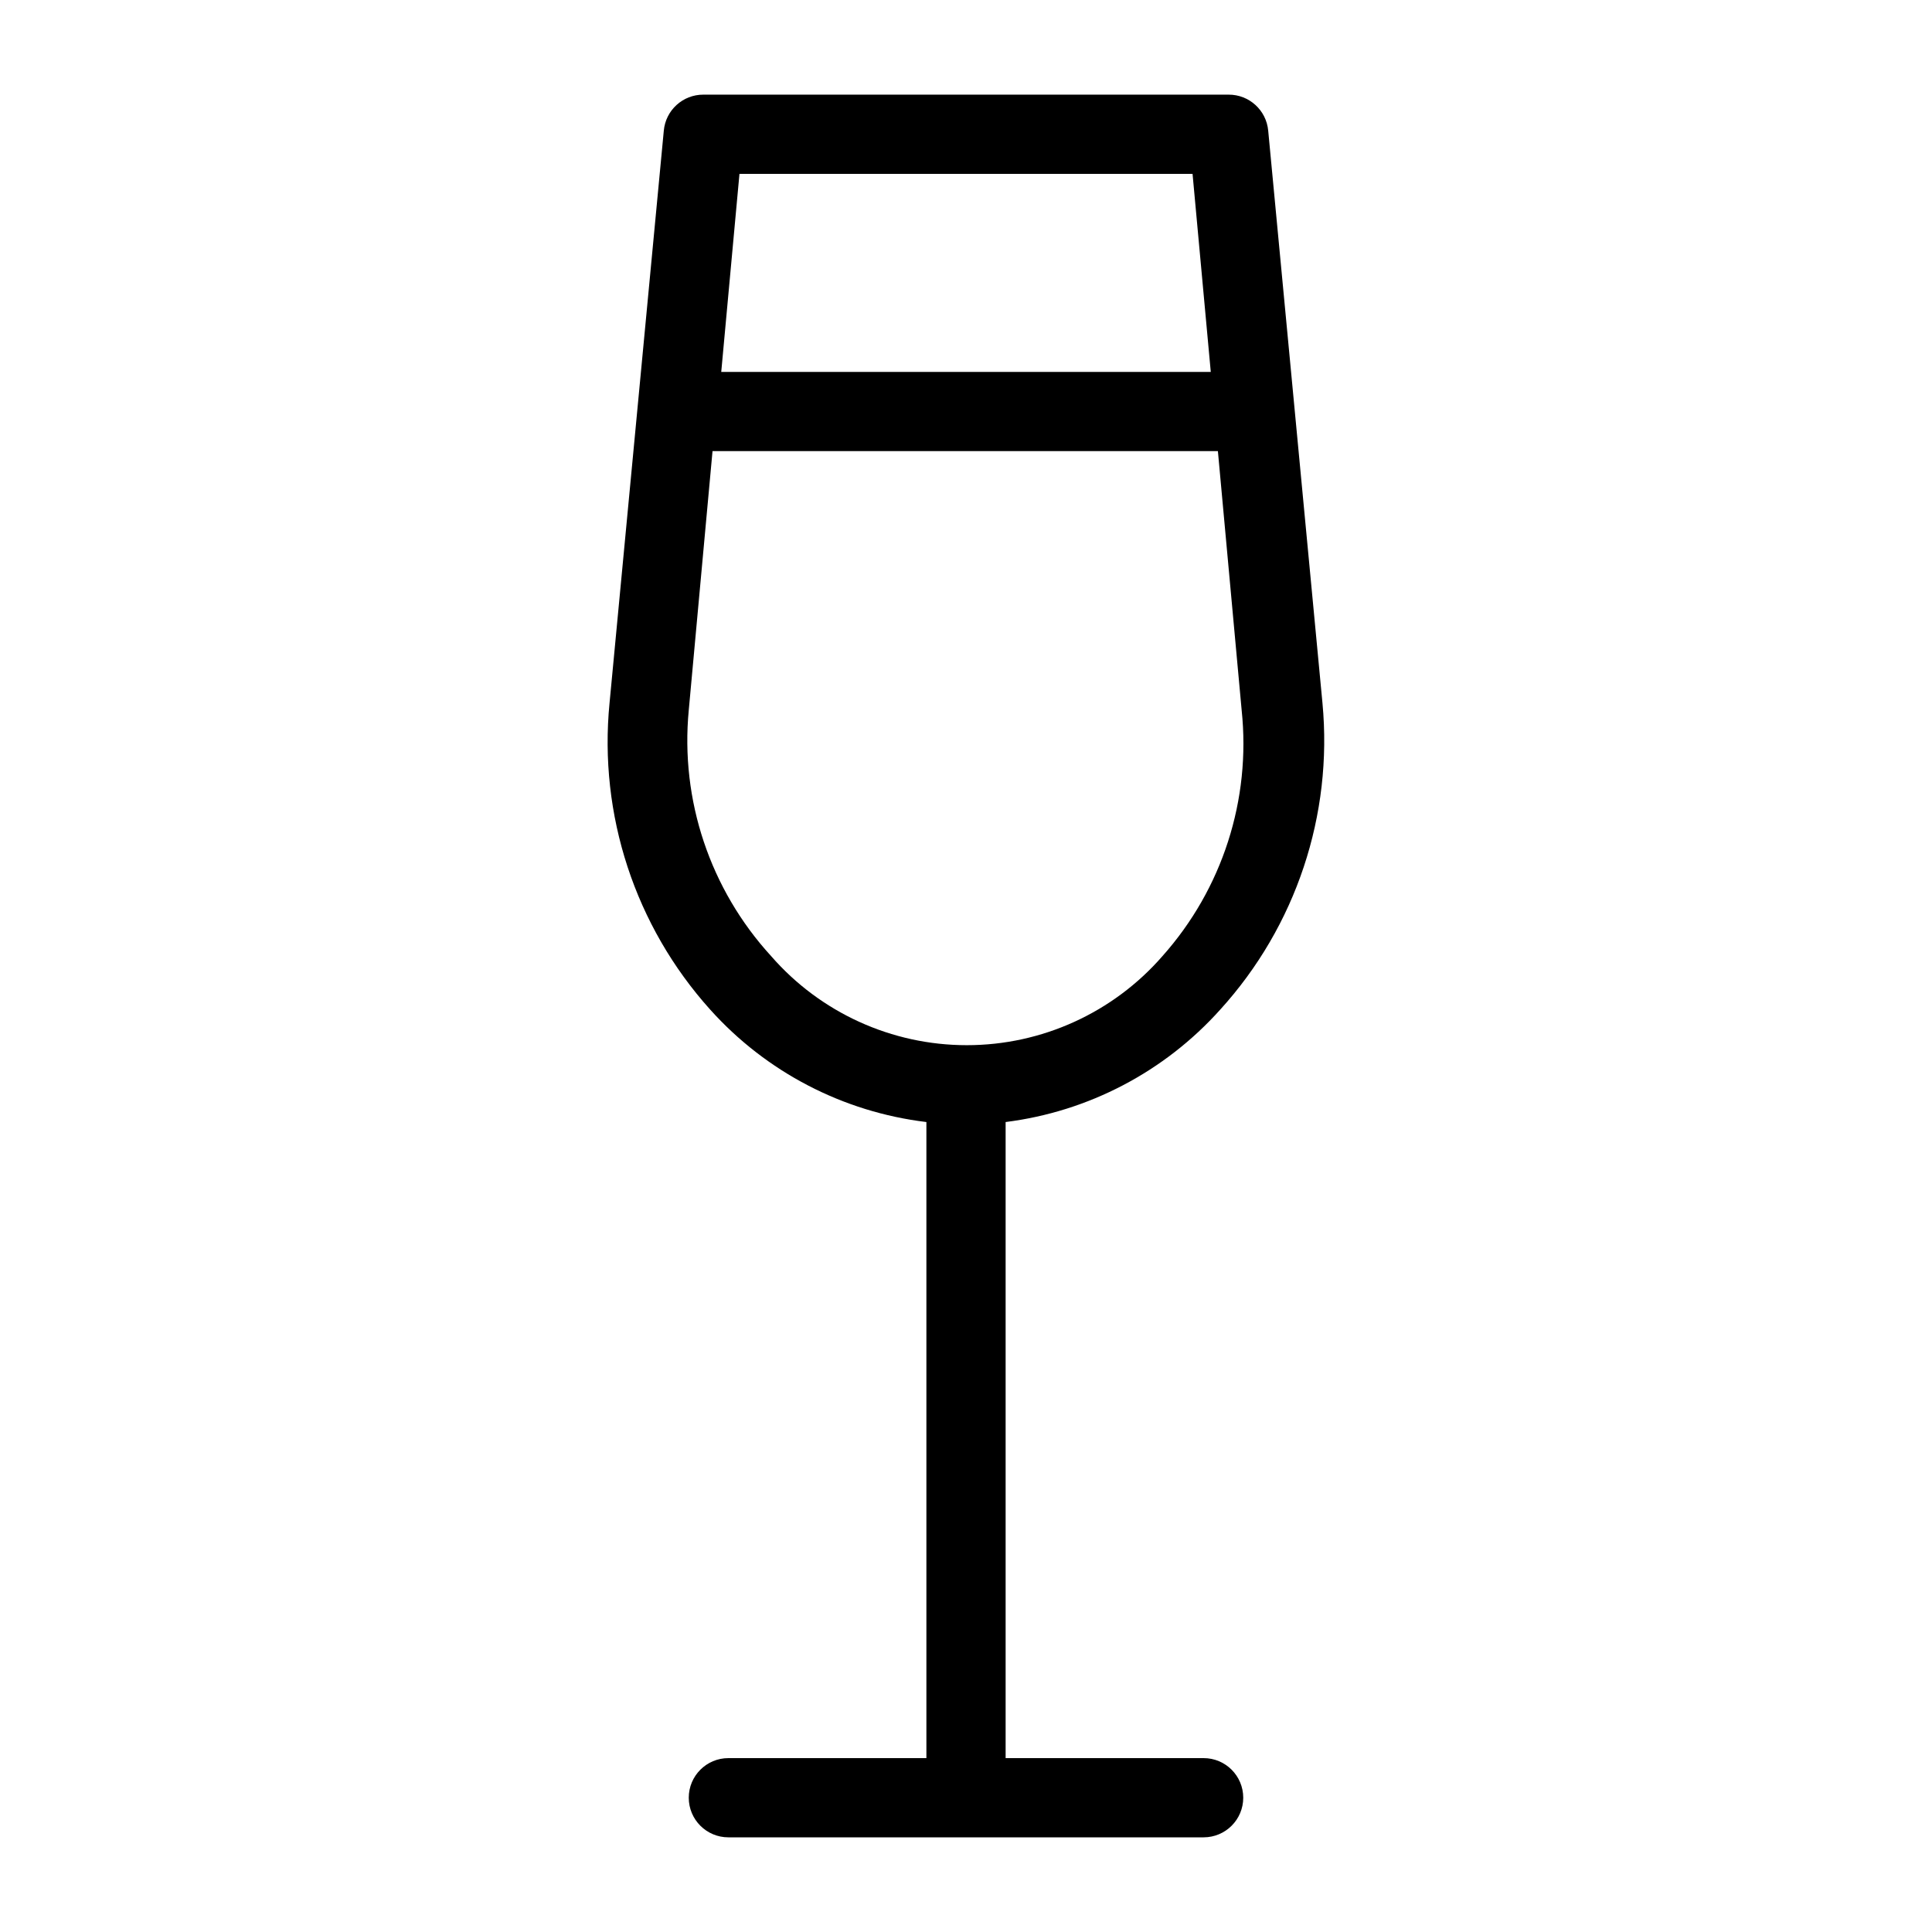 <?xml version="1.0" encoding="UTF-8"?>
<!-- Uploaded to: SVG Repo, www.svgrepo.com, Generator: SVG Repo Mixer Tools -->
<svg fill="#000000" width="800px" height="800px" version="1.1" viewBox="144 144 512 512" xmlns="http://www.w3.org/2000/svg">
 <path d="m462.98 609.92h-52.48v-168.57c21.934-2.754 42.137-13.34 56.887-29.809 20.051-22.066 29.879-51.555 27.078-81.238l-14.379-151.67c-0.488-5.426-5.047-9.574-10.496-9.551h-139.18c-5.449-0.023-10.008 4.125-10.496 9.551l-14.379 151.67c-2.914 29.621 6.762 59.102 26.66 81.238 14.855 16.559 35.223 27.152 57.309 29.809v168.57h-52.48c-5.797 0-10.496 4.699-10.496 10.496 0 5.797 4.699 10.496 10.496 10.496h125.95c5.797 0 10.496-4.699 10.496-10.496 0-5.797-4.699-10.496-10.496-10.496zm-2.941-419.84 4.828 52.48h-129.73l4.828-52.48zm-133.51 142.12 6.297-68.645h133.93l6.297 68.645c2.5 23.715-5.121 47.383-20.992 65.18-13.055 14.996-31.965 23.605-51.852 23.605-19.883 0-38.793-8.609-51.848-23.605-16.176-17.66-24.109-41.344-21.832-65.18z"/>
</svg>